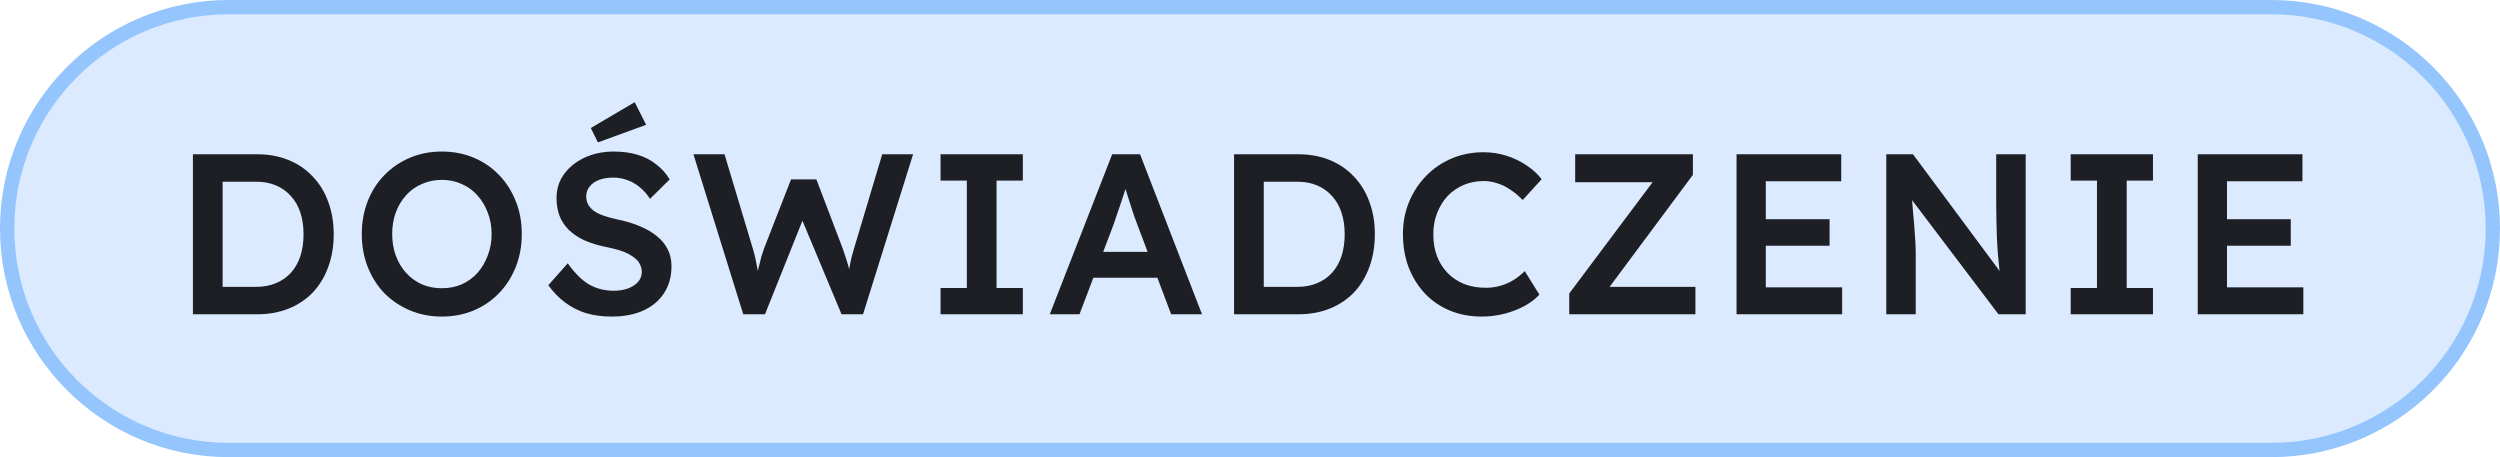 <svg width="175" height="32" viewBox="0 0 175 32" fill="none" xmlns="http://www.w3.org/2000/svg">
<path d="M16 0.5H159C167.56 0.5 174.5 7.44 174.5 16C174.5 24.56 167.56 31.5 159 31.5H16C7.44 31.5 0.5 24.56 0.5 16C0.5 7.44 7.44 0.5 16 0.5Z" fill="#DBEAFE"/>
<path d="M16 0.5H159C167.56 0.5 174.5 7.44 174.5 16C174.5 24.56 167.56 31.5 159 31.5H16C7.44 31.5 0.5 24.56 0.5 16C0.5 7.44 7.44 0.5 16 0.5Z" stroke="#94C5FC"/>
<path d="M13.504 22V10.8H18C18.811 10.8 19.541 10.933 20.192 11.2C20.853 11.467 21.419 11.851 21.888 12.352C22.368 12.853 22.731 13.445 22.976 14.128C23.232 14.811 23.36 15.568 23.36 16.4C23.36 17.232 23.232 17.995 22.976 18.688C22.731 19.371 22.373 19.963 21.904 20.464C21.435 20.955 20.869 21.333 20.208 21.6C19.547 21.867 18.811 22 18 22H13.504ZM15.584 20.384L15.424 20.08H17.92C18.443 20.08 18.907 19.995 19.312 19.824C19.728 19.653 20.08 19.408 20.368 19.088C20.656 18.768 20.875 18.384 21.024 17.936C21.173 17.477 21.248 16.965 21.248 16.4C21.248 15.835 21.173 15.328 21.024 14.88C20.875 14.421 20.651 14.032 20.352 13.712C20.064 13.392 19.717 13.147 19.312 12.976C18.907 12.805 18.443 12.72 17.92 12.72H15.376L15.584 12.448V20.384ZM30.925 22.16C30.125 22.16 29.384 22.016 28.701 21.728C28.019 21.44 27.421 21.04 26.909 20.528C26.408 20.005 26.019 19.392 25.741 18.688C25.464 17.984 25.325 17.216 25.325 16.384C25.325 15.552 25.464 14.784 25.741 14.08C26.019 13.376 26.408 12.768 26.909 12.256C27.421 11.733 28.019 11.328 28.701 11.04C29.384 10.752 30.125 10.608 30.925 10.608C31.736 10.608 32.483 10.752 33.165 11.04C33.848 11.328 34.44 11.733 34.941 12.256C35.443 12.779 35.832 13.392 36.109 14.096C36.387 14.789 36.525 15.552 36.525 16.384C36.525 17.205 36.387 17.968 36.109 18.672C35.832 19.376 35.443 19.989 34.941 20.512C34.44 21.035 33.848 21.44 33.165 21.728C32.483 22.016 31.736 22.16 30.925 22.16ZM30.925 20.176C31.437 20.176 31.901 20.085 32.317 19.904C32.744 19.712 33.112 19.445 33.421 19.104C33.731 18.752 33.971 18.347 34.141 17.888C34.323 17.429 34.413 16.928 34.413 16.384C34.413 15.84 34.323 15.339 34.141 14.88C33.971 14.421 33.731 14.021 33.421 13.68C33.112 13.328 32.744 13.061 32.317 12.88C31.901 12.688 31.437 12.592 30.925 12.592C30.424 12.592 29.96 12.688 29.533 12.88C29.107 13.061 28.739 13.323 28.429 13.664C28.12 14.005 27.88 14.405 27.709 14.864C27.539 15.323 27.453 15.829 27.453 16.384C27.453 16.928 27.539 17.435 27.709 17.904C27.88 18.363 28.12 18.763 28.429 19.104C28.739 19.445 29.107 19.712 29.533 19.904C29.96 20.085 30.424 20.176 30.925 20.176ZM42.813 22.16C42.162 22.16 41.565 22.08 41.021 21.92C40.477 21.749 39.986 21.499 39.549 21.168C39.111 20.837 38.722 20.437 38.381 19.968L39.741 18.432C40.264 19.157 40.776 19.659 41.277 19.936C41.778 20.213 42.343 20.352 42.973 20.352C43.336 20.352 43.666 20.299 43.965 20.192C44.264 20.075 44.498 19.92 44.669 19.728C44.84 19.525 44.925 19.296 44.925 19.04C44.925 18.859 44.888 18.693 44.813 18.544C44.749 18.384 44.648 18.245 44.509 18.128C44.37 18 44.2 17.883 43.997 17.776C43.794 17.669 43.565 17.579 43.309 17.504C43.053 17.429 42.77 17.36 42.461 17.296C41.874 17.179 41.362 17.024 40.925 16.832C40.487 16.629 40.12 16.384 39.821 16.096C39.522 15.797 39.303 15.467 39.165 15.104C39.026 14.731 38.957 14.309 38.957 13.84C38.957 13.371 39.058 12.939 39.261 12.544C39.474 12.149 39.762 11.808 40.125 11.52C40.487 11.232 40.909 11.008 41.389 10.848C41.869 10.688 42.386 10.608 42.941 10.608C43.57 10.608 44.13 10.683 44.621 10.832C45.122 10.981 45.559 11.205 45.933 11.504C46.317 11.792 46.632 12.144 46.877 12.56L45.501 13.92C45.288 13.589 45.047 13.317 44.781 13.104C44.514 12.88 44.226 12.715 43.917 12.608C43.608 12.491 43.282 12.432 42.941 12.432C42.557 12.432 42.221 12.485 41.933 12.592C41.656 12.699 41.437 12.853 41.277 13.056C41.117 13.248 41.037 13.483 41.037 13.76C41.037 13.973 41.085 14.165 41.181 14.336C41.277 14.496 41.41 14.64 41.581 14.768C41.762 14.896 41.992 15.008 42.269 15.104C42.546 15.2 42.861 15.285 43.213 15.36C43.8 15.477 44.328 15.637 44.797 15.84C45.266 16.032 45.666 16.267 45.997 16.544C46.328 16.811 46.578 17.12 46.749 17.472C46.919 17.813 47.005 18.197 47.005 18.624C47.005 19.36 46.829 19.995 46.477 20.528C46.136 21.051 45.65 21.456 45.021 21.744C44.392 22.021 43.656 22.16 42.813 22.16ZM41.853 9.968L41.357 8.96L44.429 7.152L45.229 8.736L41.853 9.968ZM52.028 22L48.54 10.8H50.716L52.7 17.408C52.764 17.611 52.823 17.835 52.876 18.08C52.929 18.325 52.977 18.571 53.02 18.816C53.063 19.051 53.1 19.269 53.132 19.472C53.164 19.675 53.196 19.845 53.228 19.984L52.796 19.968C52.924 19.467 53.026 19.061 53.1 18.752C53.175 18.443 53.239 18.187 53.292 17.984C53.356 17.771 53.42 17.573 53.484 17.392L55.372 12.56H57.148L58.988 17.392C59.095 17.691 59.191 17.979 59.276 18.256C59.361 18.523 59.431 18.789 59.484 19.056C59.548 19.312 59.607 19.579 59.66 19.856L59.276 19.936C59.319 19.68 59.351 19.472 59.372 19.312C59.394 19.152 59.415 19.008 59.436 18.88C59.458 18.752 59.479 18.629 59.5 18.512C59.522 18.384 59.553 18.235 59.596 18.064C59.65 17.883 59.714 17.653 59.788 17.376L61.756 10.8H63.916L60.412 22H58.908L56.06 15.184L56.252 15.248L53.548 22H52.028ZM65.838 22V20.16H67.678V12.64H65.838V10.8H71.598V12.64H69.758V20.16H71.598V22H65.838ZM73.484 22L77.852 10.8H79.804L84.14 22H81.98L79.58 15.632C79.527 15.504 79.452 15.301 79.356 15.024C79.271 14.747 79.175 14.448 79.068 14.128C78.962 13.797 78.865 13.493 78.78 13.216C78.695 12.928 78.631 12.72 78.588 12.592L78.988 12.576C78.924 12.789 78.85 13.029 78.764 13.296C78.679 13.563 78.588 13.84 78.492 14.128C78.396 14.416 78.3 14.693 78.204 14.96C78.119 15.227 78.039 15.467 77.964 15.68L75.564 22H73.484ZM75.468 19.44L76.188 17.632H81.292L82.06 19.44H75.468ZM86.384 22V10.8H90.88C91.691 10.8 92.421 10.933 93.072 11.2C93.733 11.467 94.299 11.851 94.768 12.352C95.248 12.853 95.611 13.445 95.856 14.128C96.112 14.811 96.24 15.568 96.24 16.4C96.24 17.232 96.112 17.995 95.856 18.688C95.611 19.371 95.253 19.963 94.784 20.464C94.315 20.955 93.749 21.333 93.088 21.6C92.427 21.867 91.691 22 90.88 22H86.384ZM88.464 20.384L88.304 20.08H90.8C91.323 20.08 91.787 19.995 92.192 19.824C92.608 19.653 92.96 19.408 93.248 19.088C93.536 18.768 93.755 18.384 93.904 17.936C94.053 17.477 94.128 16.965 94.128 16.4C94.128 15.835 94.053 15.328 93.904 14.88C93.755 14.421 93.531 14.032 93.232 13.712C92.944 13.392 92.597 13.147 92.192 12.976C91.787 12.805 91.323 12.72 90.8 12.72H88.256L88.464 12.448V20.384ZM103.725 22.16C102.915 22.16 102.173 22.021 101.501 21.744C100.829 21.467 100.248 21.072 99.757 20.56C99.267 20.037 98.883 19.424 98.605 18.72C98.339 18.005 98.205 17.227 98.205 16.384C98.205 15.573 98.349 14.821 98.637 14.128C98.925 13.435 99.325 12.827 99.837 12.304C100.349 11.781 100.947 11.376 101.629 11.088C102.312 10.8 103.053 10.656 103.853 10.656C104.397 10.656 104.925 10.736 105.437 10.896C105.949 11.056 106.419 11.28 106.845 11.568C107.272 11.845 107.629 12.171 107.917 12.544L106.589 14C106.312 13.712 106.024 13.472 105.725 13.28C105.437 13.077 105.133 12.928 104.813 12.832C104.504 12.725 104.184 12.672 103.853 12.672C103.363 12.672 102.899 12.763 102.461 12.944C102.035 13.125 101.661 13.381 101.341 13.712C101.032 14.043 100.787 14.437 100.605 14.896C100.424 15.344 100.333 15.845 100.333 16.4C100.333 16.965 100.419 17.477 100.589 17.936C100.771 18.395 101.021 18.789 101.341 19.12C101.672 19.451 102.061 19.707 102.509 19.888C102.968 20.059 103.469 20.144 104.013 20.144C104.365 20.144 104.707 20.096 105.037 20C105.368 19.904 105.672 19.771 105.949 19.6C106.237 19.419 106.499 19.211 106.733 18.976L107.757 20.624C107.501 20.912 107.16 21.173 106.733 21.408C106.307 21.643 105.827 21.829 105.293 21.968C104.771 22.096 104.248 22.16 103.725 22.16ZM109.847 22V20.544L116.103 12.192L116.599 12.752H110.263V10.8H118.503V12.24L112.279 20.608L111.767 20.08H118.679V22H109.847ZM121.558 22V10.8H128.886V12.688H123.606V20.112H128.95V22H121.558ZM122.518 17.2V15.344H128.07V17.2H122.518ZM132.038 22V10.8H133.91L140.406 19.552L140.054 19.616C140.012 19.317 139.974 19.013 139.942 18.704C139.91 18.384 139.878 18.053 139.846 17.712C139.825 17.371 139.804 17.013 139.782 16.64C139.772 16.267 139.761 15.877 139.75 15.472C139.74 15.056 139.734 14.619 139.734 14.16V10.8H141.798V22H139.894L133.366 13.376L133.782 13.264C133.836 13.861 133.878 14.373 133.91 14.8C133.953 15.216 133.985 15.579 134.006 15.888C134.028 16.187 134.044 16.437 134.054 16.64C134.076 16.843 134.086 17.029 134.086 17.2C134.097 17.36 134.102 17.515 134.102 17.664V22H132.038ZM144.948 22V20.16H146.788V12.64H144.948V10.8H150.708V12.64H148.868V20.16H150.708V22H144.948ZM153.842 22V10.8H161.17V12.688H155.89V20.112H161.234V22H153.842ZM154.802 17.2V15.344H160.354V17.2H154.802Z" fill="#1E1F25"/>
</svg>
